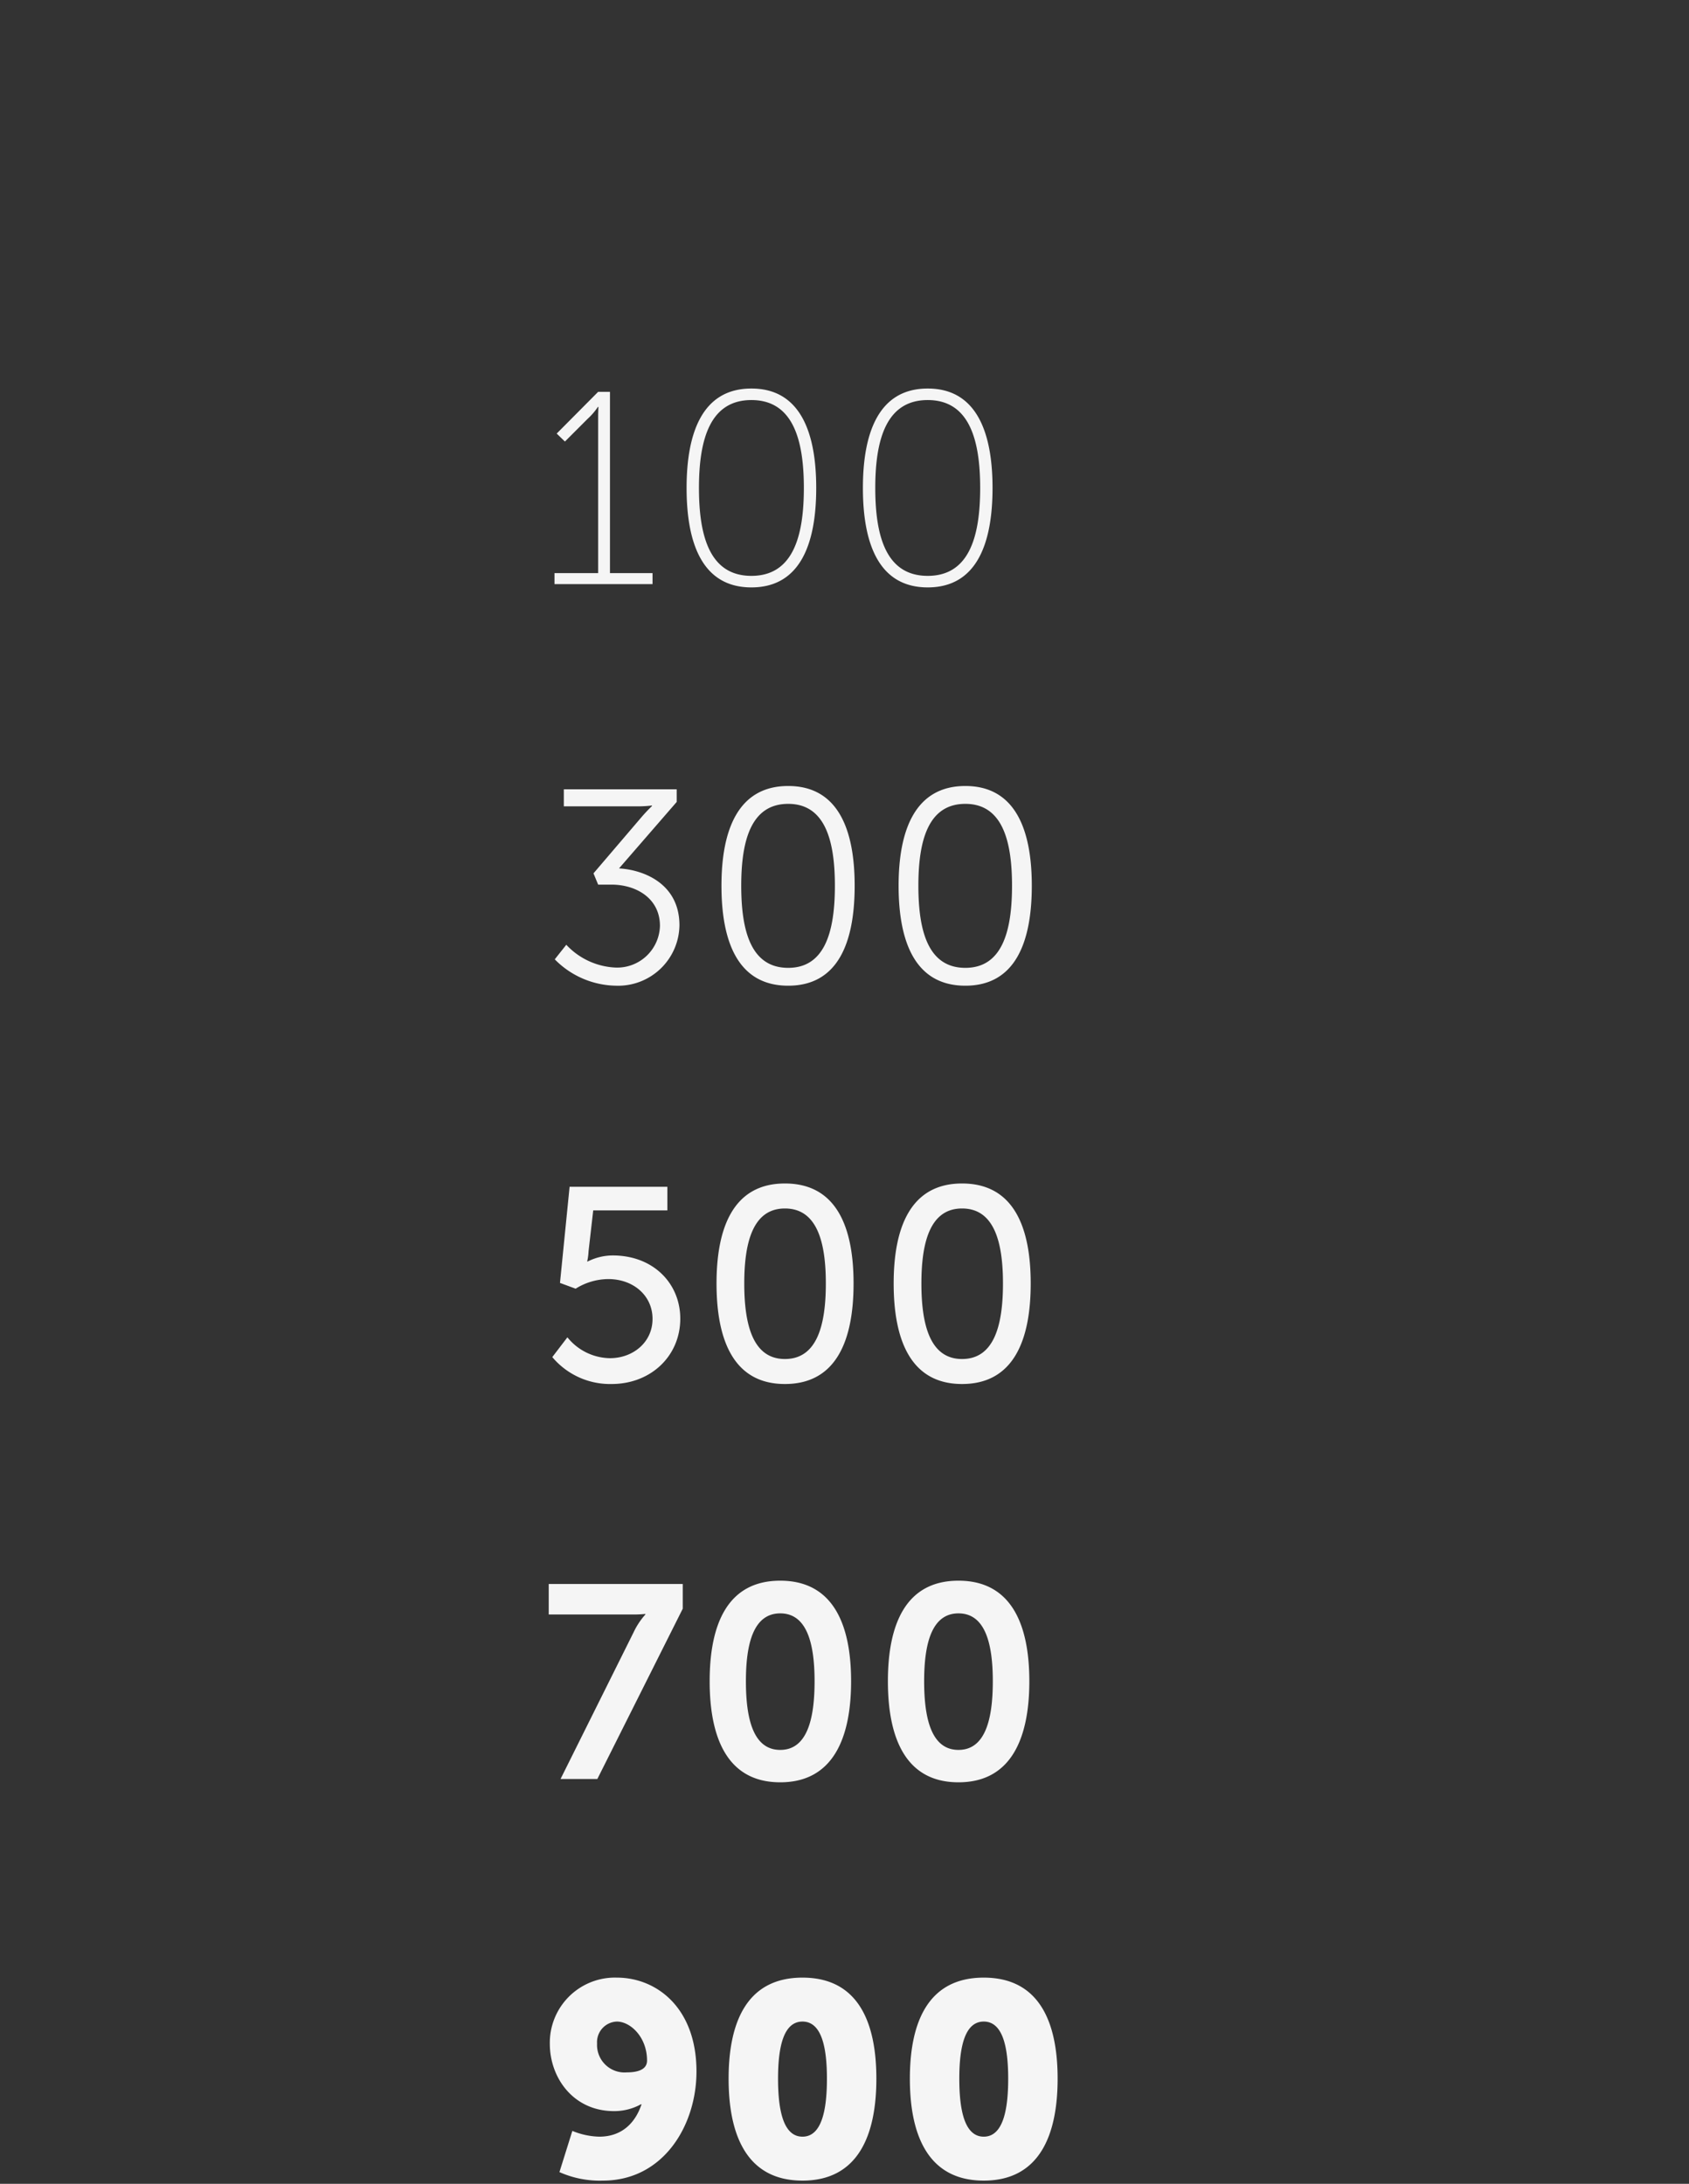 <svg xmlns="http://www.w3.org/2000/svg" xmlns:xlink="http://www.w3.org/1999/xlink" width="246" height="318" viewBox="0 0 246 318">
  <rect x="0" y="0" width="246" height="318" fill="#333333" stroke="none"/>
  <defs>
    <style>
      .cls-1 {
        fill: #fff;
        stroke: #707070;
      }

      .cls-2 {
        clip-path: url(#clip-path);
      }

      .cls-3 {
        fill: #f5f5f5;
      }
    </style>
    <clipPath id="clip-path">
      <rect id="Rechteck_1383" data-name="Rechteck 1383" class="cls-1" width="246" height="318" transform="translate(450 2905)"/>
    </clipPath>
  </defs>
  <g id="Gruppe_maskieren_1585" data-name="Gruppe maskieren 1585" class="cls-2" transform="translate(-450 -2905)">
    <g id="Gruppe_2090" data-name="Gruppe 2090">
      <path id="Pfad_15451" data-name="Pfad 15451" class="cls-3" d="M2.24,38H16.52V36.4h-6.2V10H8.6L2.56,16.08l1.2,1.16,3.32-3.32A9.337,9.337,0,0,0,8.56,12.2h.08s-.04.68-.04,1.4V36.4H2.24Zm28.68.48c7.12,0,9.44-6.36,9.44-14.48,0-8.08-2.32-14.48-9.44-14.48S21.48,15.92,21.48,24C21.48,32.12,23.8,38.48,30.92,38.48Zm0-1.68c-5.96,0-7.64-5.56-7.64-12.8,0-7.2,1.68-12.8,7.64-12.8s7.64,5.6,7.64,12.8C38.56,31.24,36.88,36.8,30.92,36.8ZM56.6,38.48c7.12,0,9.44-6.36,9.44-14.48,0-8.08-2.32-14.48-9.44-14.48S47.16,15.92,47.16,24C47.16,32.12,49.48,38.48,56.6,38.48Zm0-1.68c-5.96,0-7.64-5.56-7.64-12.8,0-7.2,1.68-12.8,7.64-12.8s7.64,5.6,7.64,12.8C64.24,31.24,62.56,36.8,56.6,36.8Z" transform="translate(528.521 2952.056)"/>
      <path id="Pfad_15452" data-name="Pfad 15452" class="cls-3" d="M1.8,34.64a12.747,12.747,0,0,0,8.92,3.84,8.93,8.93,0,0,0,9.24-8.8c0-6.08-5.24-8.08-8.8-8.28l8.4-9.68V9.88H3.12v2.48H13.68a17.1,17.1,0,0,0,2.28-.12v.08s-.72.68-1.48,1.56L7.44,22.12l.68,1.64h1.92c3.68,0,7.08,2.04,7.08,6a6.233,6.233,0,0,1-6.44,6.08,10.432,10.432,0,0,1-7.2-3.32Zm34,3.84c7.32,0,9.68-6.4,9.68-14.56,0-8.08-2.36-14.52-9.68-14.52s-9.72,6.44-9.72,14.52C26.08,32.08,28.48,38.48,35.8,38.48Zm0-2.6c-5.36,0-6.84-5.24-6.84-11.96C28.96,17.24,30.44,12,35.8,12c5.32,0,6.8,5.24,6.8,11.92C42.6,30.64,41.12,35.88,35.8,35.88Zm25.8,2.6c7.32,0,9.68-6.4,9.68-14.56,0-8.08-2.36-14.52-9.68-14.52s-9.72,6.44-9.72,14.52C51.88,32.08,54.28,38.48,61.6,38.48Zm0-2.6c-5.36,0-6.84-5.24-6.84-11.96C54.76,17.24,56.24,12,61.6,12c5.32,0,6.8,5.24,6.8,11.92C68.4,30.64,66.92,35.88,61.6,35.88Z" transform="translate(529 3010.056)"/>
      <path id="Pfad_15453" data-name="Pfad 15453" class="cls-3" d="M1.92,34.56a10.968,10.968,0,0,0,8.64,3.92c5.72,0,10-4.08,10-9.52,0-5.08-3.88-9.2-9.84-9.2a8.123,8.123,0,0,0-3.64.88H7a8.418,8.418,0,0,0,.2-1.48l.68-5.96h10.8V9.76H4.44l-1.4,14,2.28.84a9.049,9.049,0,0,1,4.76-1.4c3.64,0,6.44,2.4,6.44,5.8,0,3.44-2.88,5.72-6.2,5.72a8.1,8.1,0,0,1-6.2-3.04ZM35.8,38.48c7.56,0,10-6.48,10-14.64,0-8.12-2.44-14.56-10-14.56-7.52,0-9.96,6.44-9.96,14.56C25.84,32,28.28,38.48,35.8,38.48Zm0-3.64c-4.6,0-5.92-4.84-5.92-11,0-6.12,1.32-10.92,5.92-10.92,4.64,0,5.96,4.8,5.96,10.92C41.76,30,40.44,34.84,35.8,34.84Zm25.8,3.64c7.56,0,10-6.48,10-14.64,0-8.12-2.44-14.56-10-14.56-7.52,0-9.96,6.44-9.96,14.56C51.64,32,54.08,38.48,61.6,38.48Zm0-3.64c-4.6,0-5.92-4.84-5.92-11,0-6.12,1.32-10.92,5.92-10.92,4.64,0,5.96,4.8,5.96,10.92C67.56,30,66.24,34.84,61.6,34.84Z" transform="translate(528.521 3068.056)"/>
      <path id="Pfad_15454" data-name="Pfad 15454" class="cls-3" d="M3.12,38H8.48L20.92,13.2V9.6H1.4v4.44H13.52a16.058,16.058,0,0,0,1.96-.08v.08a10.714,10.714,0,0,0-1.72,2.6Zm32,.48c7.76,0,10.32-6.56,10.32-14.72S42.88,9.12,35.12,9.12,24.84,15.6,24.84,23.76,27.36,38.48,35.12,38.48Zm0-4.72c-3.88,0-5-4.4-5-10,0-5.52,1.12-9.88,5-9.88s5,4.36,5,9.88C40.12,29.36,39,33.76,35.12,33.76Zm25.96,4.72c7.76,0,10.32-6.56,10.32-14.72S68.84,9.12,61.08,9.12,50.8,15.6,50.8,23.76,53.32,38.48,61.08,38.48Zm0-4.72c-3.88,0-5-4.4-5-10,0-5.52,1.12-9.88,5-9.88s5,4.36,5,9.88C66.08,29.36,64.96,33.76,61.08,33.76Z" transform="translate(528.521 3126.056)"/>
      <path id="Pfad_15455" data-name="Pfad 15455" class="cls-3" d="M9.28,38.48c8.88,0,13.64-8.12,13.64-15.88,0-9.32-5.84-13.68-11.6-13.68a9.487,9.487,0,0,0-9.76,9.64c0,4.92,3.4,9.8,9.36,9.8a8.043,8.043,0,0,0,3.92-1h.08c-.88,2.64-2.8,4.72-6.16,4.72a10.894,10.894,0,0,1-3.92-.84l-1.88,6A14.422,14.422,0,0,0,9.28,38.48Zm3.48-15.76a4.008,4.008,0,0,1-4.32-4.2,3,3,0,0,1,2.88-3.2c2,0,4.4,2.28,4.4,5.68C15.72,22.32,14.36,22.72,12.76,22.72Zm25.6,15.76c8.12,0,10.76-6.64,10.76-14.84S46.48,8.92,38.36,8.92,27.6,15.44,27.6,23.64,30.24,38.48,38.36,38.48Zm0-6.4c-2.76,0-3.56-3.76-3.56-8.44,0-4.64.8-8.32,3.56-8.32s3.56,3.68,3.56,8.32C41.92,28.32,41.12,32.08,38.36,32.08Zm26.4,6.4c8.12,0,10.76-6.64,10.76-14.84S72.88,8.92,64.76,8.92,54,15.44,54,23.64,56.64,38.48,64.76,38.48Zm0-6.4c-2.76,0-3.56-3.76-3.56-8.44,0-4.64.8-8.32,3.56-8.32s3.56,3.68,3.56,8.32C68.32,28.32,67.52,32.08,64.76,32.08Z" transform="translate(528.521 3184.056)"/>
    </g>
  </g>
</svg>
